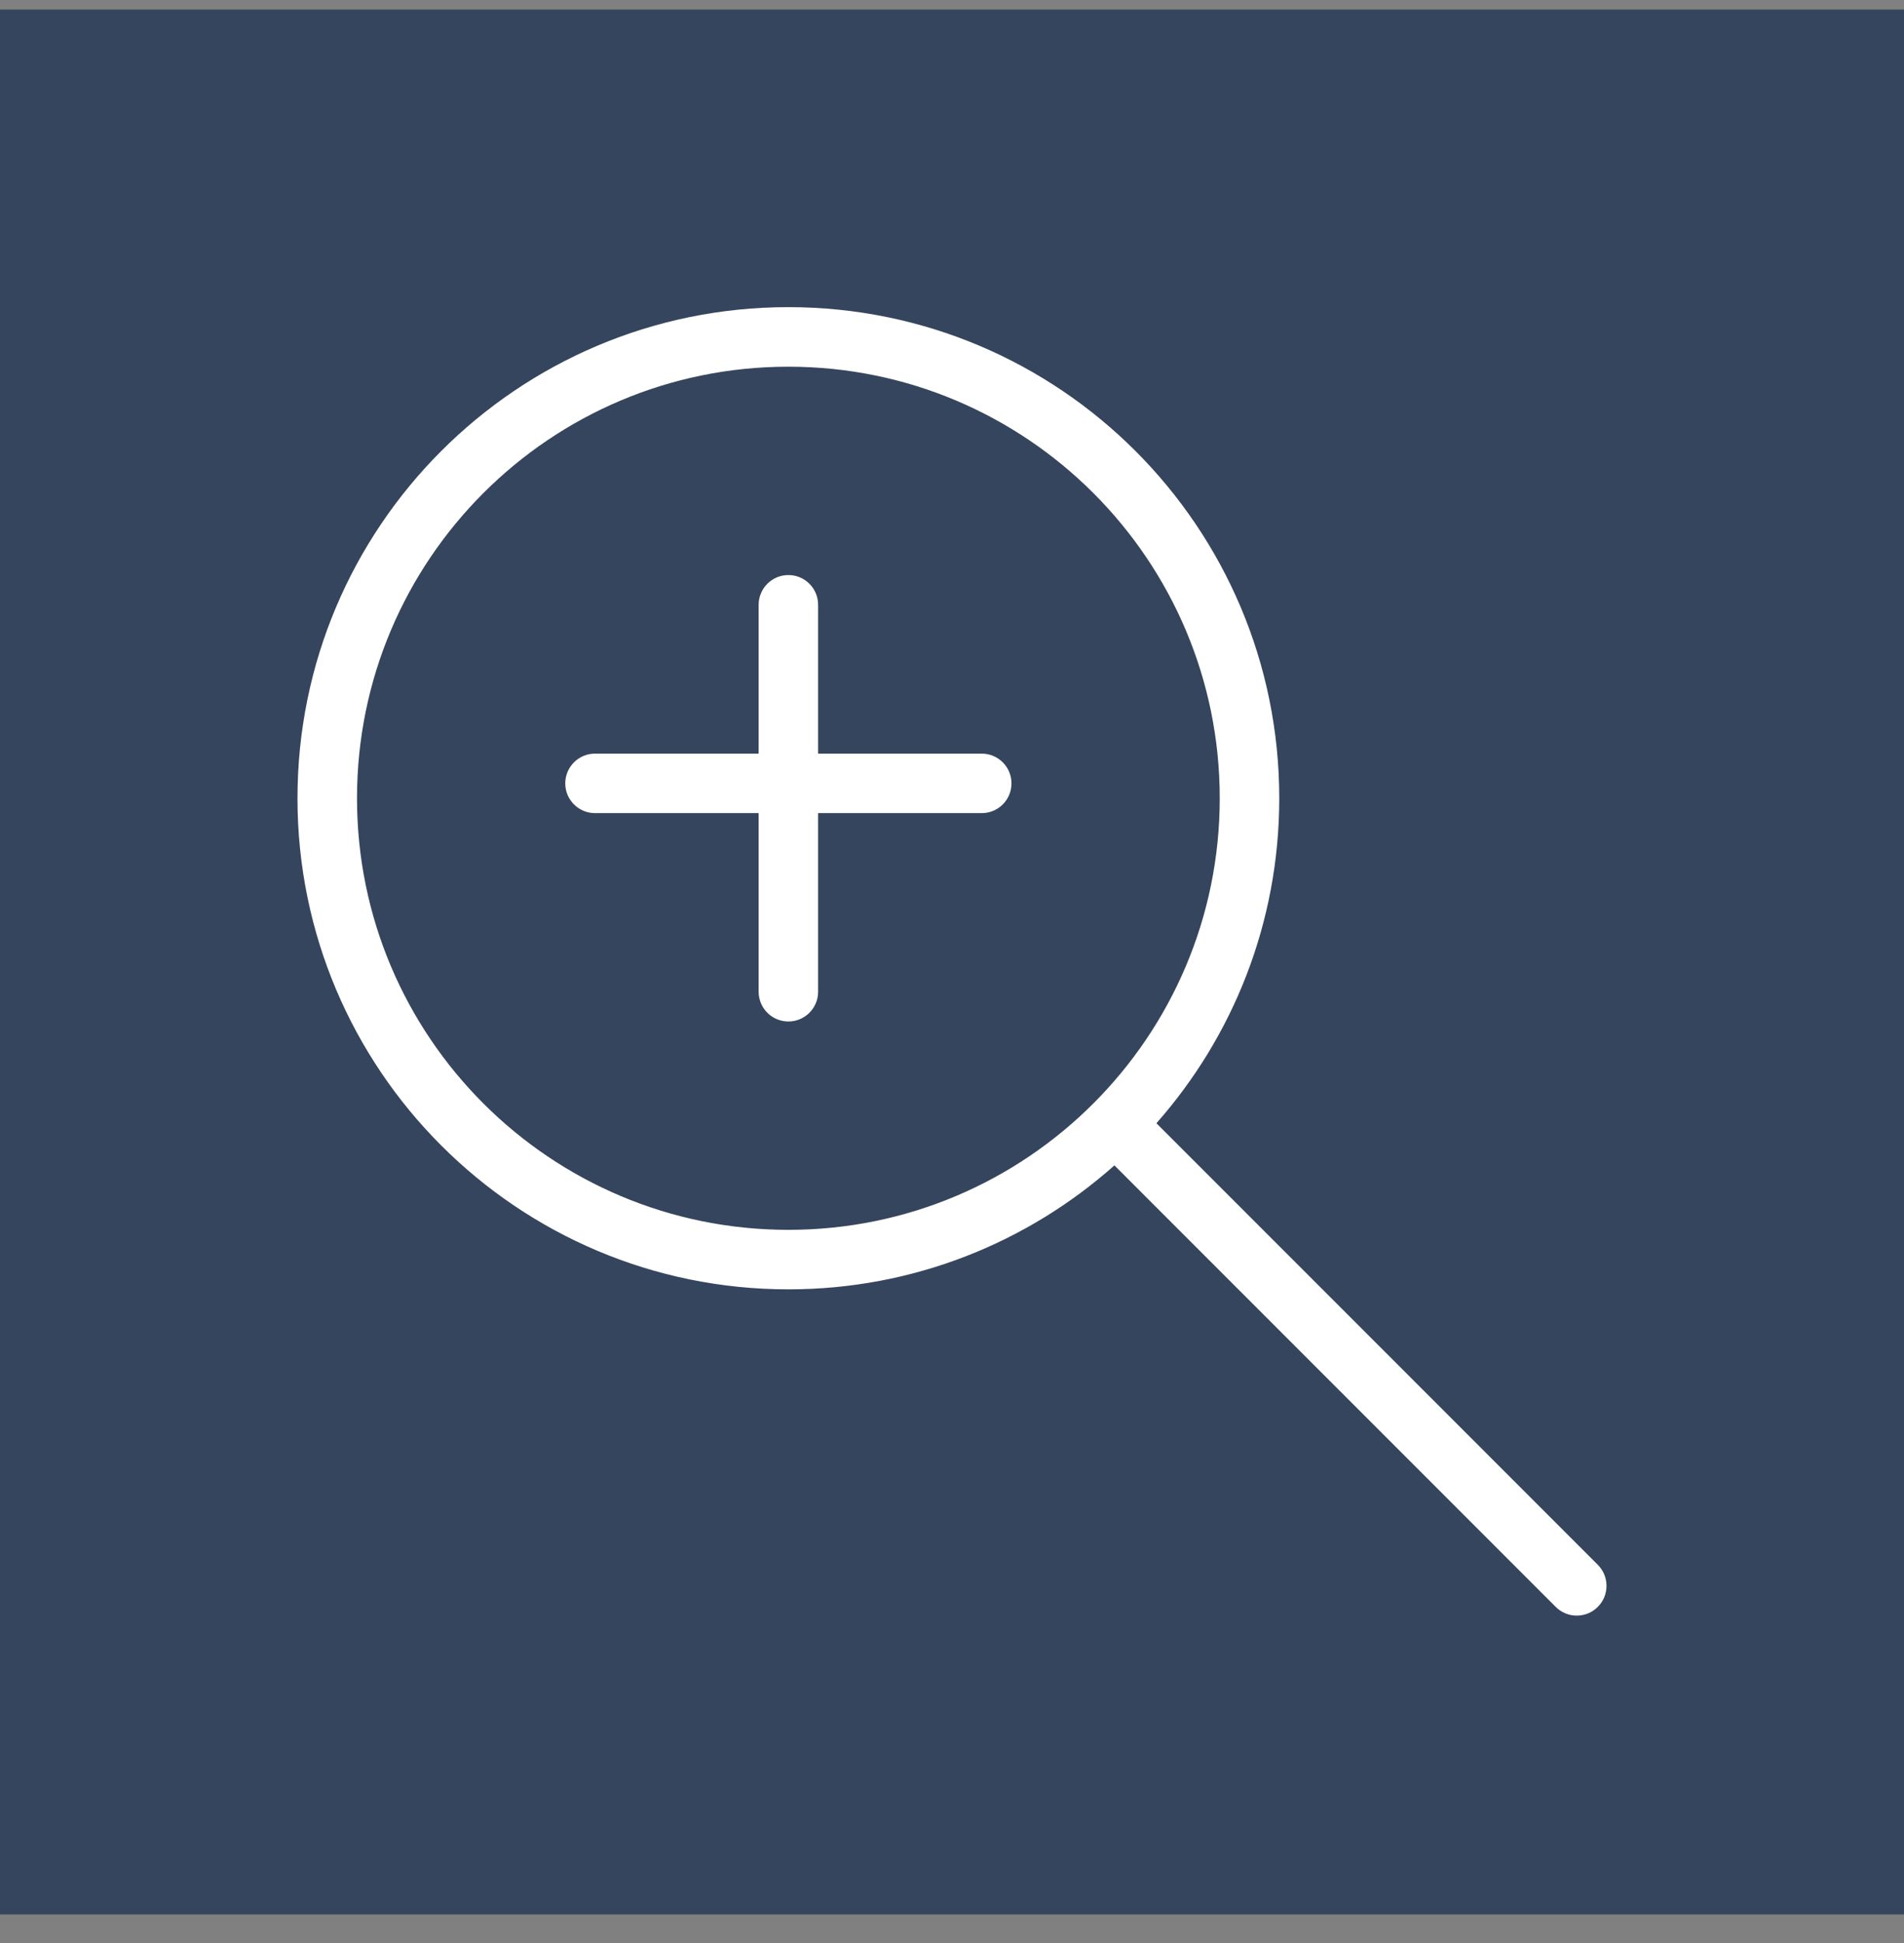 <svg width="50" height="51" viewBox="0 0 50 51" fill="none" xmlns="http://www.w3.org/2000/svg">
<rect x="0" y="0" width="50" height="51" fill="#808080" stroke="none"/>
<rect width="50" height="50" transform="translate(0 0.25)" fill="#35455D"/>
<path fill-rule="evenodd" clip-rule="evenodd" d="M9.375 20.953C9.375 14.697 14.447 9.625 20.703 9.625C26.959 9.625 32.031 14.697 32.031 20.953C32.031 27.209 26.959 32.281 20.703 32.281C14.447 32.281 9.375 27.209 9.375 20.953ZM20.703 8.062C13.584 8.062 7.812 13.834 7.812 20.953C7.812 28.072 13.584 33.843 20.703 33.843C23.989 33.843 26.988 32.614 29.265 30.589L40.854 42.178C41.159 42.483 41.654 42.483 41.959 42.178C42.264 41.873 42.264 41.378 41.959 41.073L30.368 29.483C32.376 27.21 33.594 24.224 33.594 20.953C33.594 13.834 27.822 8.062 20.703 8.062ZM15.625 19.781C15.194 19.781 14.844 20.131 14.844 20.562C14.844 20.994 15.194 21.343 15.625 21.343H19.922V26.031C19.922 26.462 20.272 26.812 20.703 26.812C21.135 26.812 21.484 26.462 21.484 26.031V21.343H25.781C26.213 21.343 26.562 20.994 26.562 20.562C26.562 20.131 26.213 19.781 25.781 19.781H21.484V15.875C21.484 15.443 21.135 15.094 20.703 15.094C20.272 15.094 19.922 15.443 19.922 15.875V19.781H15.625Z" fill="white"/>
</svg>
